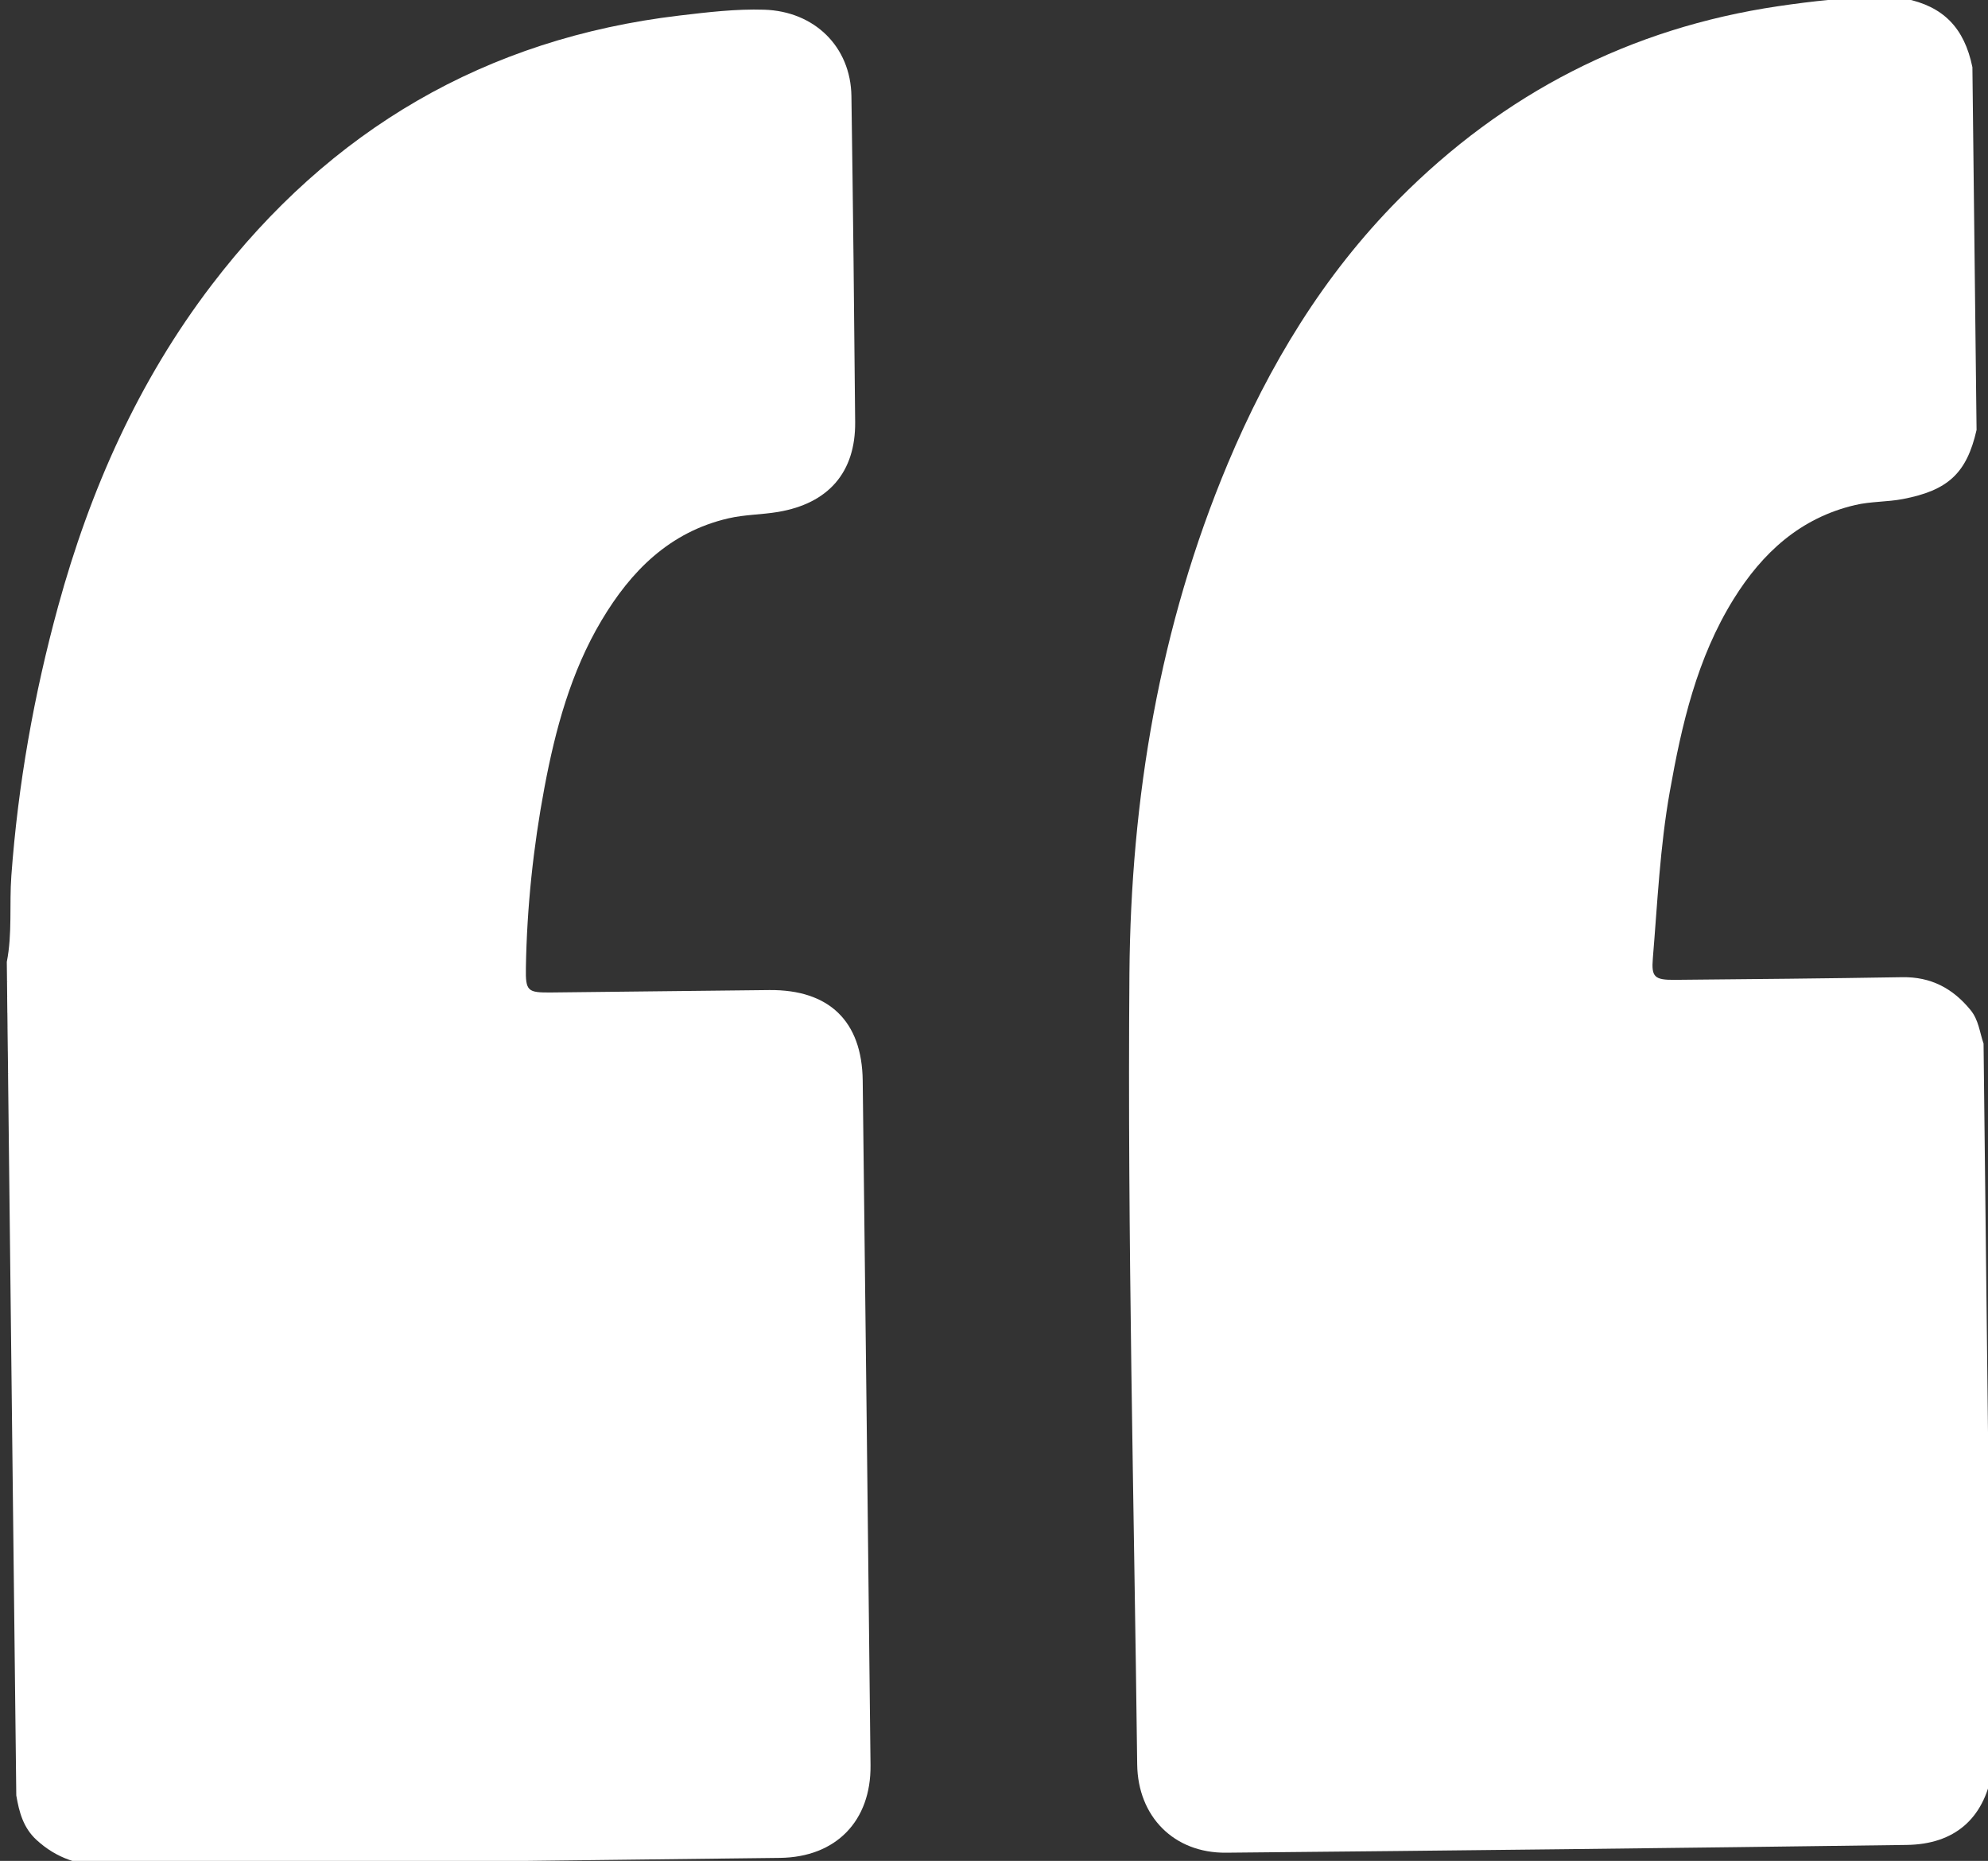 <?xml version="1.0" encoding="utf-8"?>
<!-- Generator: Adobe Illustrator 16.0.2, SVG Export Plug-In . SVG Version: 6.00 Build 0)  -->
<!DOCTYPE svg PUBLIC "-//W3C//DTD SVG 1.1//EN" "http://www.w3.org/Graphics/SVG/1.1/DTD/svg11.dtd">
<svg version="1.1" id="Layer_1" xmlns="http://www.w3.org/2000/svg" xmlns:xlink="http://www.w3.org/1999/xlink" x="0px" y="0px"
	 width="281px" height="263px" viewBox="0 0 281 263" enable-background="new 0 0 281 263" xml:space="preserve">
<rect x="0" y="0" width="281" height="263" fill="#333333" stroke="none"/>
<g>
	<path fill="#FFFFFF" d="M278.796,9.499c0.197,17.088,0.393,34.179,0.588,51.267c-1.395,6.125-4.048,8.546-10.417,9.764
		c-2.239,0.427-4.52,0.326-6.747,0.847c-7.764,1.818-13.129,6.775-17.182,13.301c-5.174,8.334-7.332,17.71-9.02,27.227
		c-1.384,7.788-1.738,15.679-2.392,23.538c-0.219,2.638,0.224,3.065,3.109,3.039c10.712-0.097,21.423-0.196,32.133-0.375
		c4.061-0.068,7.143,1.561,9.664,4.641c1.162,1.42,1.28,3.142,1.84,4.738c0.392,34.359,0.783,68.723,1.178,103.081
		c-1.173,6.47-5.28,10.087-12.031,10.177c-32.069,0.437-64.143,0.801-96.217,1.099c-7.359,0.071-12.473-5.098-12.561-12.492
		c-0.447-37.251-1.392-74.508-1.098-111.752c0.197-24.726,4.242-49.048,13.907-72.089c5.812-13.854,13.491-26.577,24.127-37.313
		c14.863-15.006,32.735-24.229,53.679-27.323c4.849-0.717,9.724-1.251,14.636-1.295c1.091-0.011,2.179,0.009,3.255,0.224
		C274.664,0.88,277.653,3.914,278.796,9.499z"/>
	<path fill="#FFFFFF" d="M0.992,138.676c-0.011-0.91-0.021-1.817-0.031-2.728c0.796-4.023,0.348-8.112,0.643-12.167
		c0.945-12.915,3.195-25.598,6.608-38.068c4.506-16.448,11.333-31.854,21.728-45.466C46.648,18.371,68.619,5.438,96.071,2.193
		c3.955-0.466,7.929-0.948,11.948-0.822c7.067,0.22,12.226,5.194,12.328,12.22c0.224,15.356,0.395,30.713,0.528,46.071
		c0.062,7.12-3.806,11.494-10.894,12.69c-2.334,0.393-4.708,0.369-7.024,0.905c-8.318,1.925-13.786,7.456-17.946,14.453
		c-4.33,7.281-6.512,15.382-8.06,23.624c-1.576,8.399-2.475,16.894-2.618,25.449c-0.055,3.315,0.23,3.518,3.61,3.484
		c10.268-0.099,20.536-0.246,30.805-0.341c8.446-0.077,13.093,4.4,13.194,12.78c0.388,32.257,0.754,64.516,1.105,96.775
		c0.087,7.873-4.876,12.996-12.798,13.095c-31.713,0.398-63.426,0.739-95.141,1.104c-3.799,0.045-7.129-1.042-9.963-3.656
		c-1.859-1.714-2.442-3.932-2.843-6.27c-0.388-33.998-0.776-67.994-1.164-101.991c0.434-1.095,0.421-2.186-0.037-3.271
		c-0.012-1.092-0.025-2.183-0.039-3.271c0.533-0.71,0.154-1.525,0.256-2.281c-0.008-0.659-0.017-1.317-0.023-1.978
		C1.179,140.203,1.541,139.378,0.992,138.676z"/>
	<path fill="#FFFFFF" d="M1.105,148.494c0.901,1.08,0.797,2.172,0.037,3.271C1.129,150.675,1.118,149.584,1.105,148.494z"/>
	<path fill="#FFFFFF" d="M0.992,138.675c1.052,0.521,0.386,1.425,0.479,2.159c-0.139,0.258-0.29,0.276-0.455,0.022
		C1.008,140.131,1,139.403,0.992,138.675z"/>
	<path fill="#FFFFFF" d="M1.012,140.856c0.151-0.021,0.303-0.027,0.455-0.022c0.009,0.726,0.017,1.452,0.026,2.177
		c-0.137,0.268-0.289,0.275-0.456,0.028C1.03,142.313,1.021,141.585,1.012,140.856z"/>
	<path fill="#FFFFFF" d="M1.041,143.04c0.151-0.018,0.302-0.028,0.456-0.028c0.036,0.771,0.446,1.616-0.432,2.209
		C1.057,144.493,1.049,143.765,1.041,143.04z"/>
</g>
</svg>
